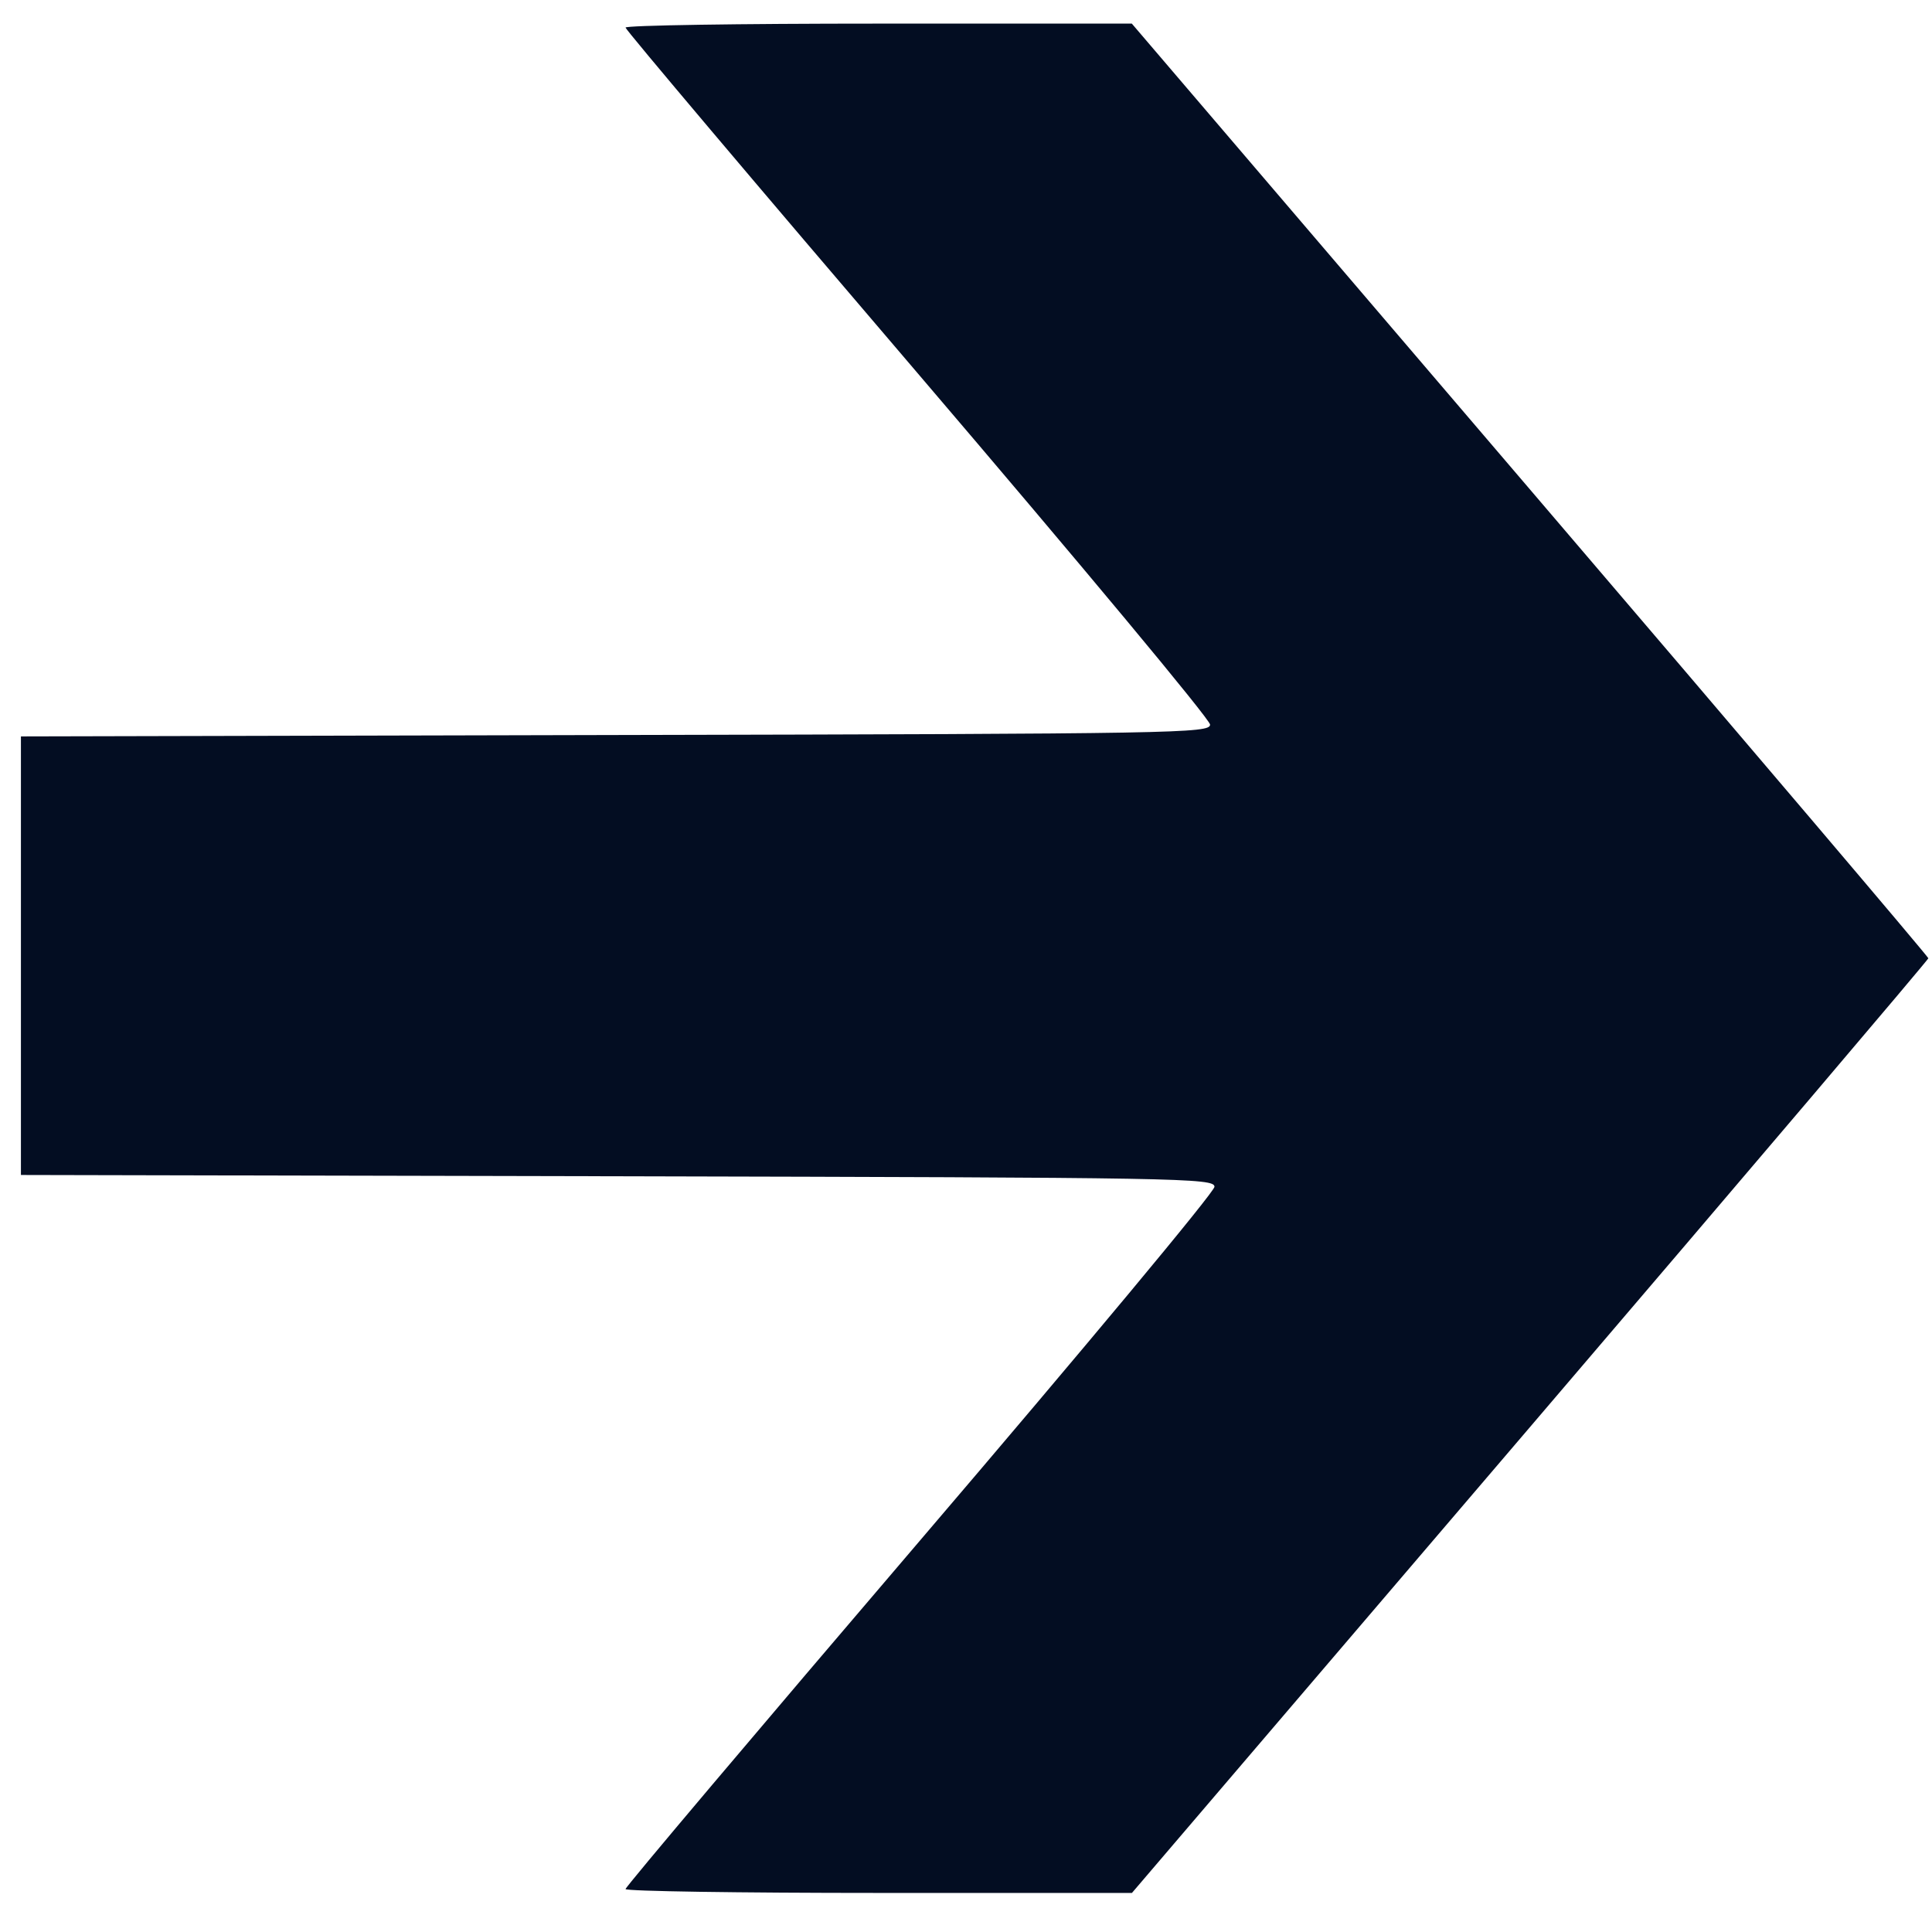 <svg width="18" height="18" viewBox="0 0 18 18" fill="none" xmlns="http://www.w3.org/2000/svg">
<g clip-path="url(#clip0_310_530)">
<path d="M14.256 13.294L10.546 17.636H8.187C6.889 17.636 5.828 17.62 5.828 17.6C5.828 17.579 7.063 16.118 8.572 14.352C10.111 12.551 11.315 11.105 11.315 11.057C11.315 10.976 11.018 10.971 5.755 10.959L0.195 10.947L0.195 8.904L0.195 6.861L5.734 6.848C10.977 6.837 11.274 6.831 11.274 6.751C11.274 6.703 10.078 5.267 8.551 3.479C7.053 1.727 5.828 0.277 5.828 0.257C5.828 0.236 6.889 0.22 8.186 0.22H10.545L14.256 4.562C16.297 6.949 17.966 8.914 17.966 8.928C17.966 8.941 16.297 10.906 14.256 13.294Z" fill="#030D22"/>
</g>
<defs>
<clipPath id="clip0_310_530">
<rect width="18" height="18" fill="white" transform="matrix(0 -1 1 0 0 18)"/>
</clipPath>
</defs>
</svg>
